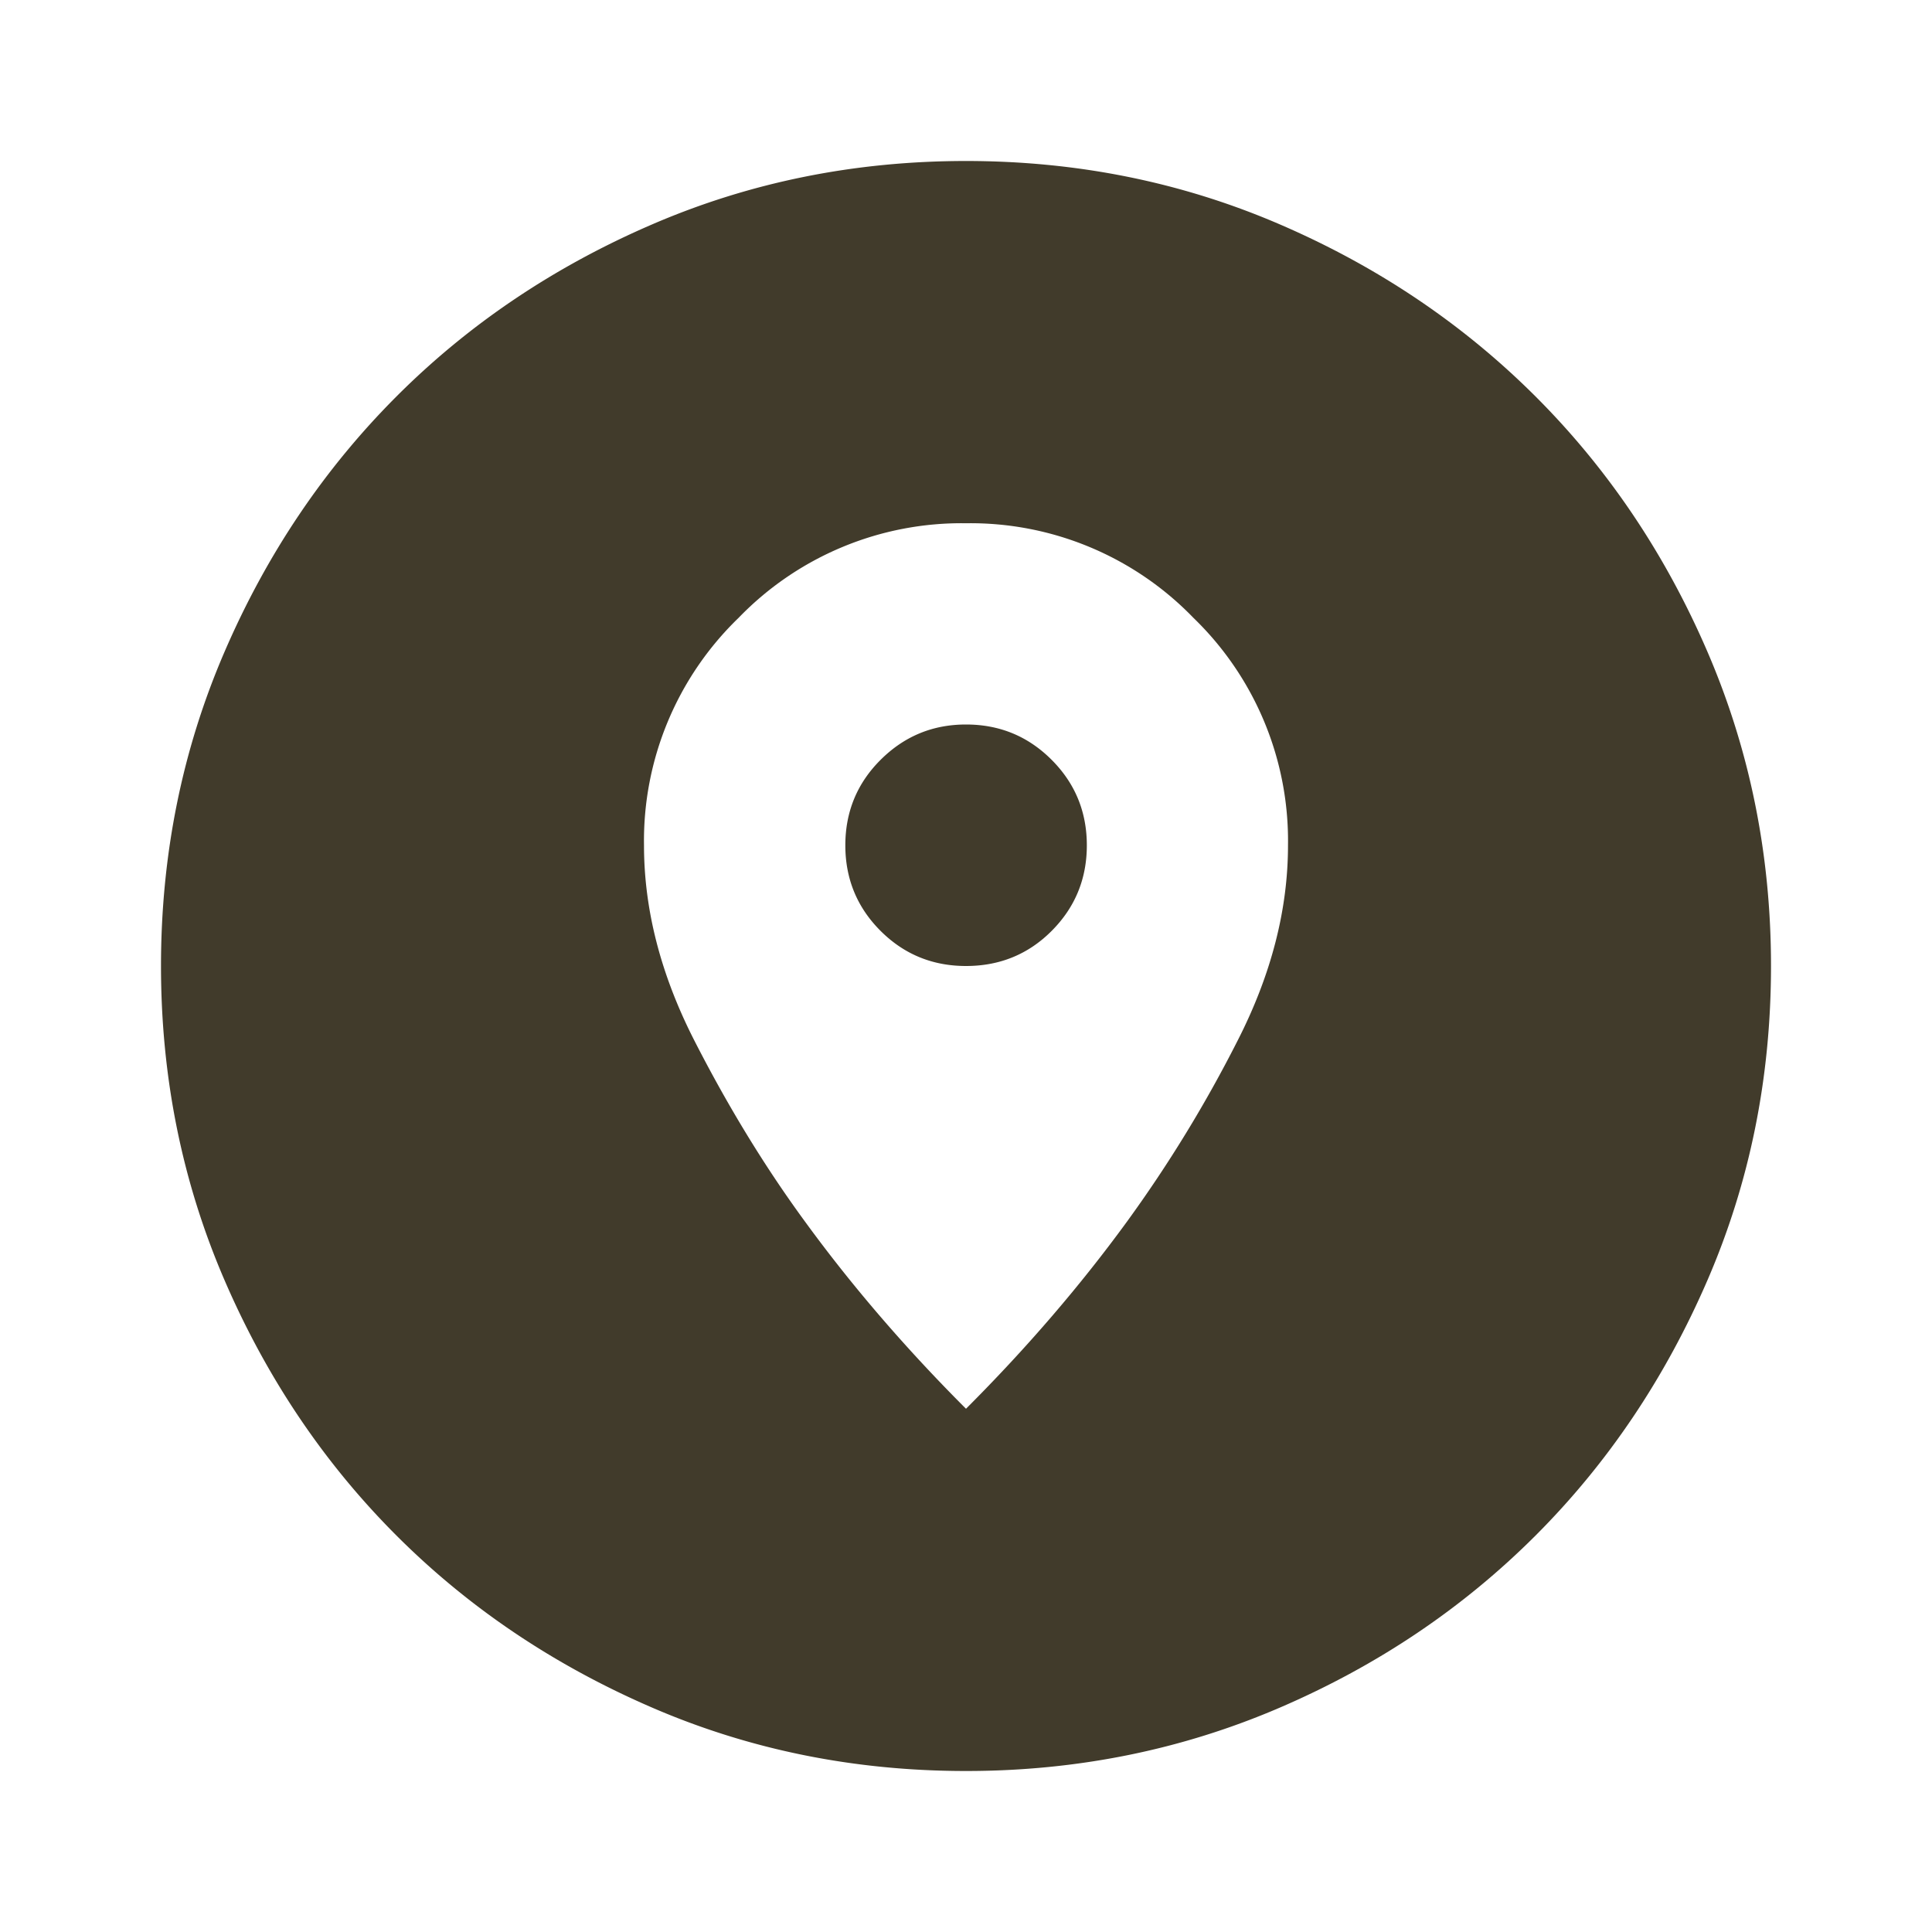 <svg xmlns="http://www.w3.org/2000/svg" width="24" height="24" fill="none" xmlns:v="https://vecta.io/nano"><mask id="A" maskUnits="userSpaceOnUse" x="0" y="0" width="24" height="24" mask-type="alpha"><path fill="#d9d9d9" d="M0 0h24v24H0z"/></mask><g mask="url(#A)"><path d="M12 22c-1.383 0-2.683-.262-3.9-.788s-2.275-1.237-3.175-2.137-1.612-1.958-2.137-3.175S2 13.383 2 12s.263-2.683.788-3.9 1.238-2.275 2.137-3.175S6.883 3.313 8.1 2.788 10.617 2 12 2s2.683.263 3.9.788 2.275 1.238 3.175 2.137 1.613 1.958 2.137 3.175S22 10.617 22 12s-.262 2.683-.788 3.9-1.237 2.275-2.137 3.175-1.958 1.613-3.175 2.137S13.383 22 12 22zm0-4.5c.75-.75 1.417-1.525 2-2.325a16.5 16.5 0 0 0 1.375-2.25c.417-.817.625-1.625.625-2.425a3.85 3.85 0 0 0-1.175-2.825A3.85 3.85 0 0 0 12 6.5a3.85 3.85 0 0 0-2.825 1.175A3.85 3.85 0 0 0 8 10.5c0 .8.208 1.608.625 2.425S9.5 14.492 10 15.175c.583.8 1.25 1.575 2 2.325zm0-5.5c-.417 0-.771-.146-1.062-.437s-.437-.646-.437-1.062.146-.771.438-1.062S11.583 9 12 9s.771.146 1.063.438.438.646.438 1.063-.146.771-.437 1.063S12.417 12 12 12z" fill="#413B2B"/></g></svg>